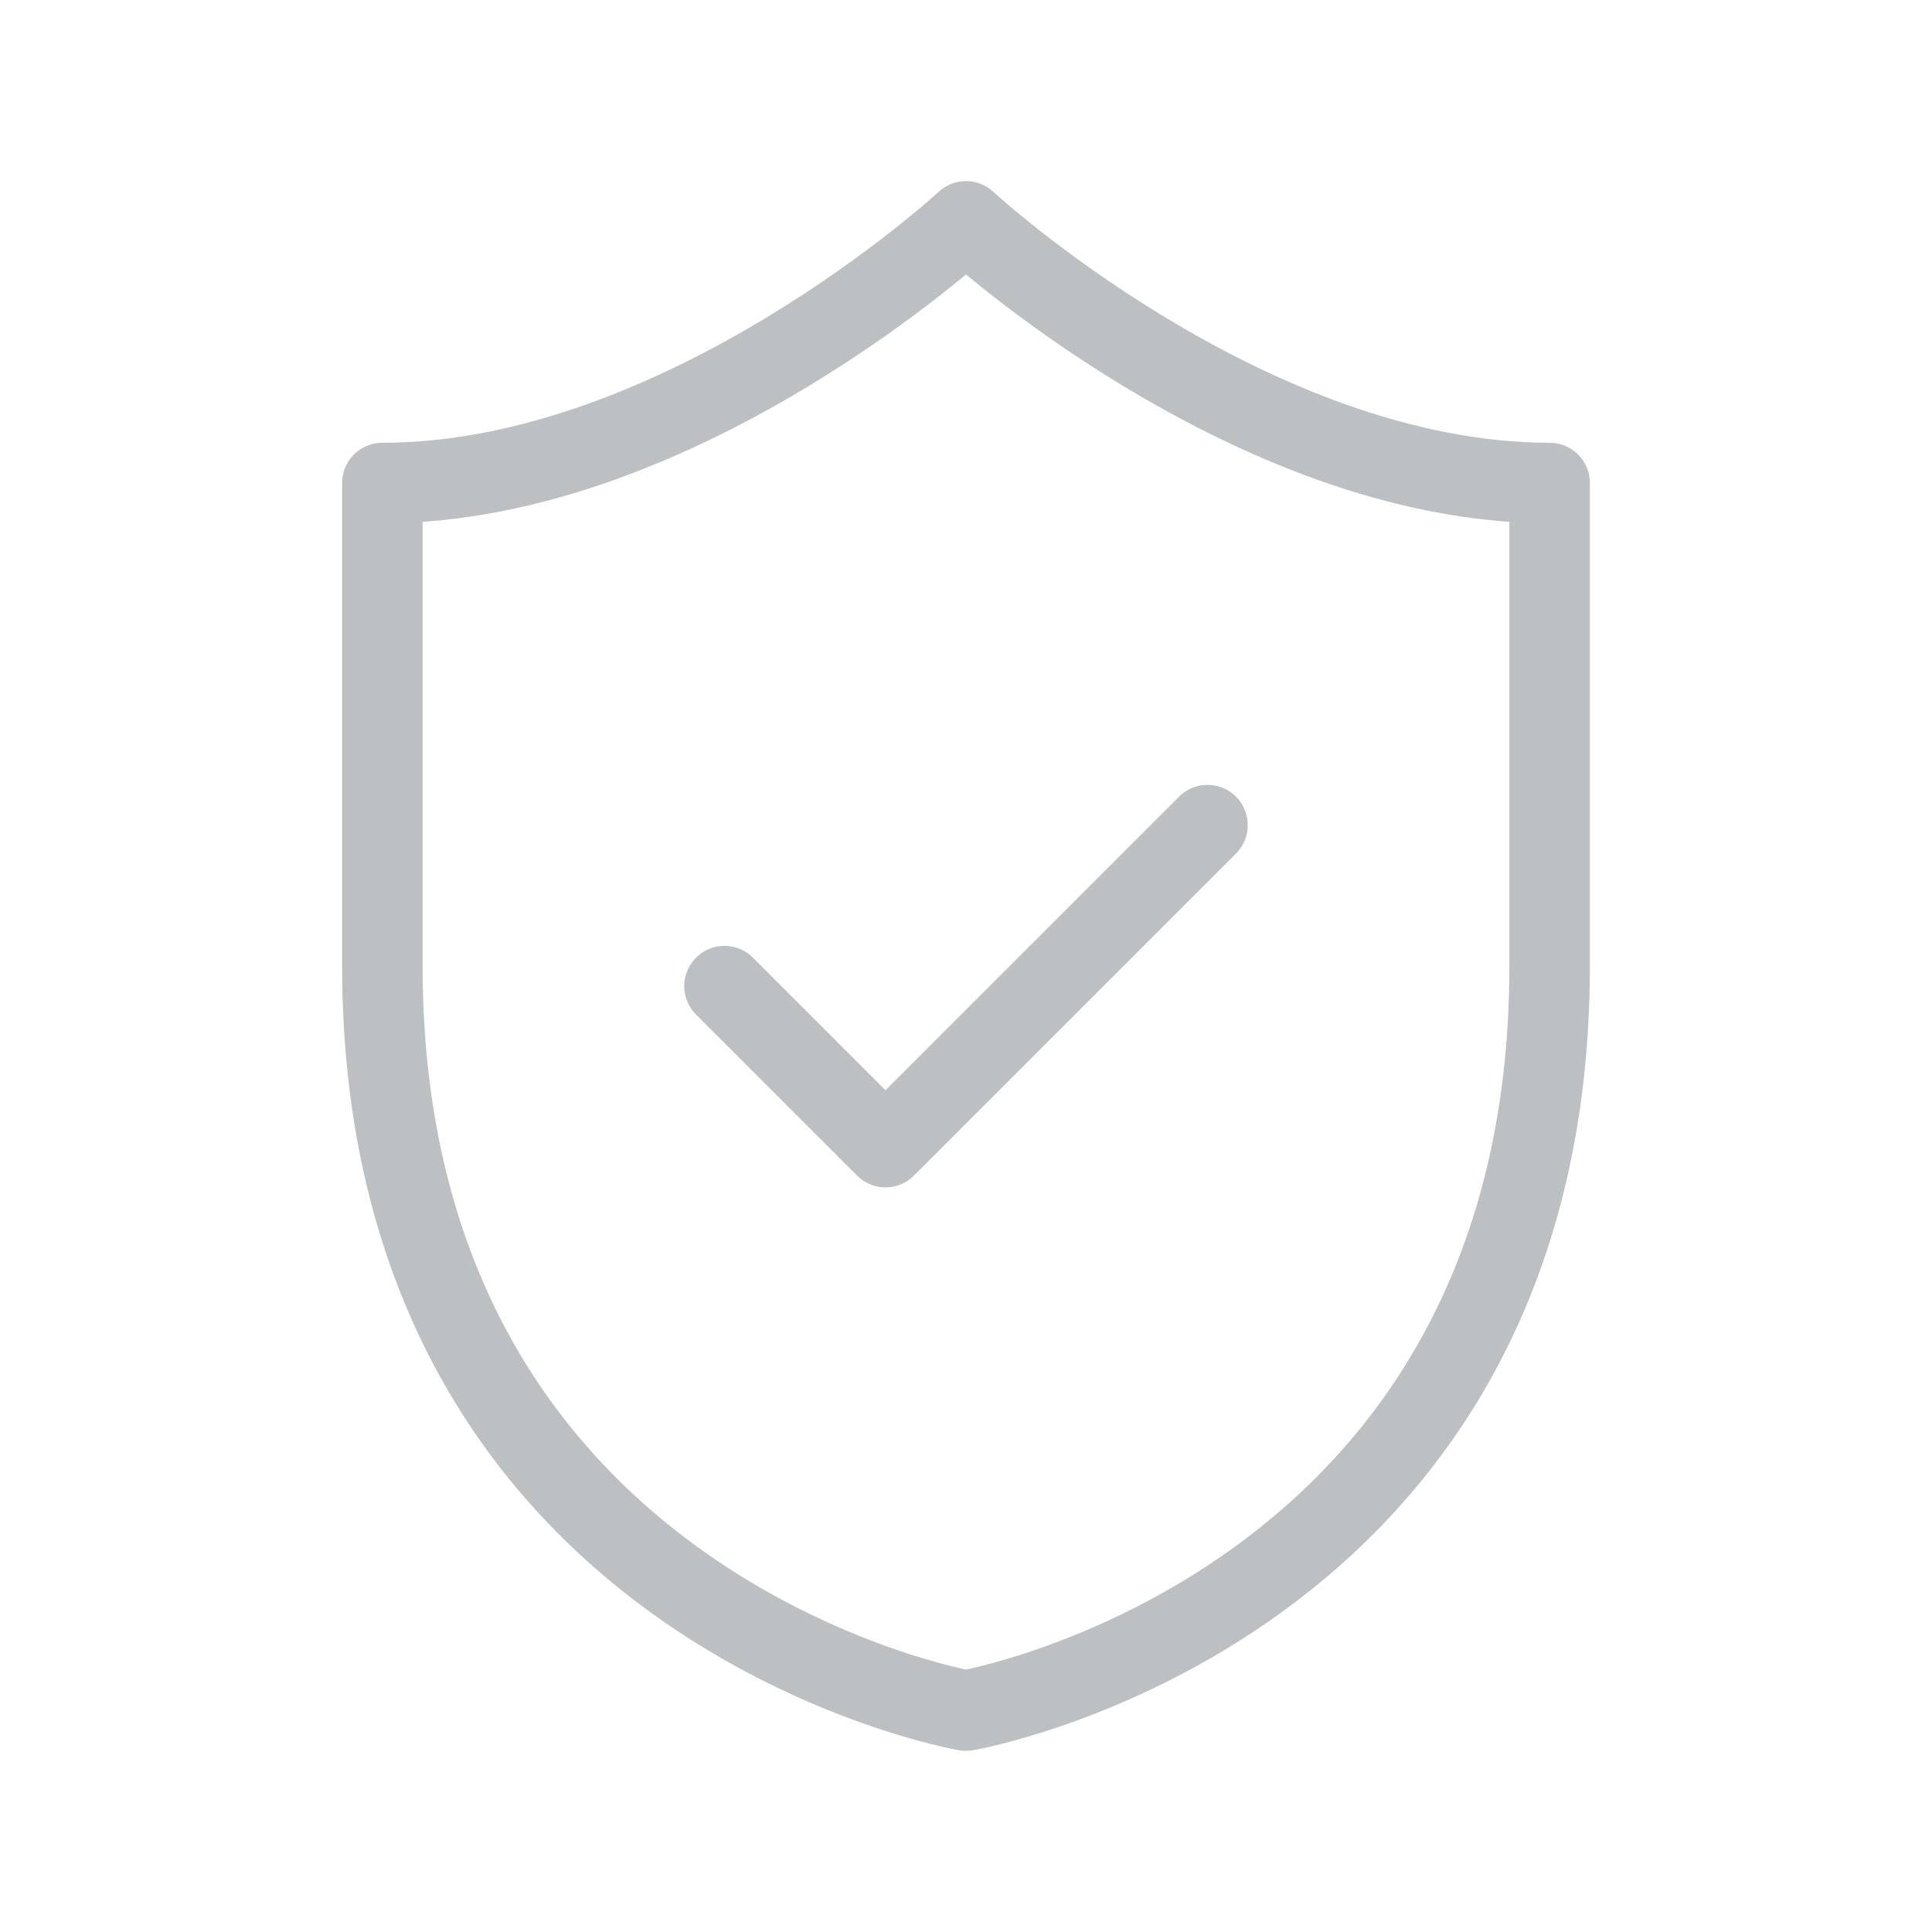 <svg width="24" height="24" viewBox="0 0 24 24" fill="none" xmlns="http://www.w3.org/2000/svg">
<path d="M15 10.25L11 14.25L9 12.25M12 2.75C12 2.75 8.485 6 4.75 6V12C4.75 20 12 21.25 12 21.25C12 21.25 19.25 20 19.25 12V6C15.515 6 12 2.75 12 2.75Z" stroke="#BDC0C3" stroke-linecap="round" stroke-linejoin="round"/>
</svg>
